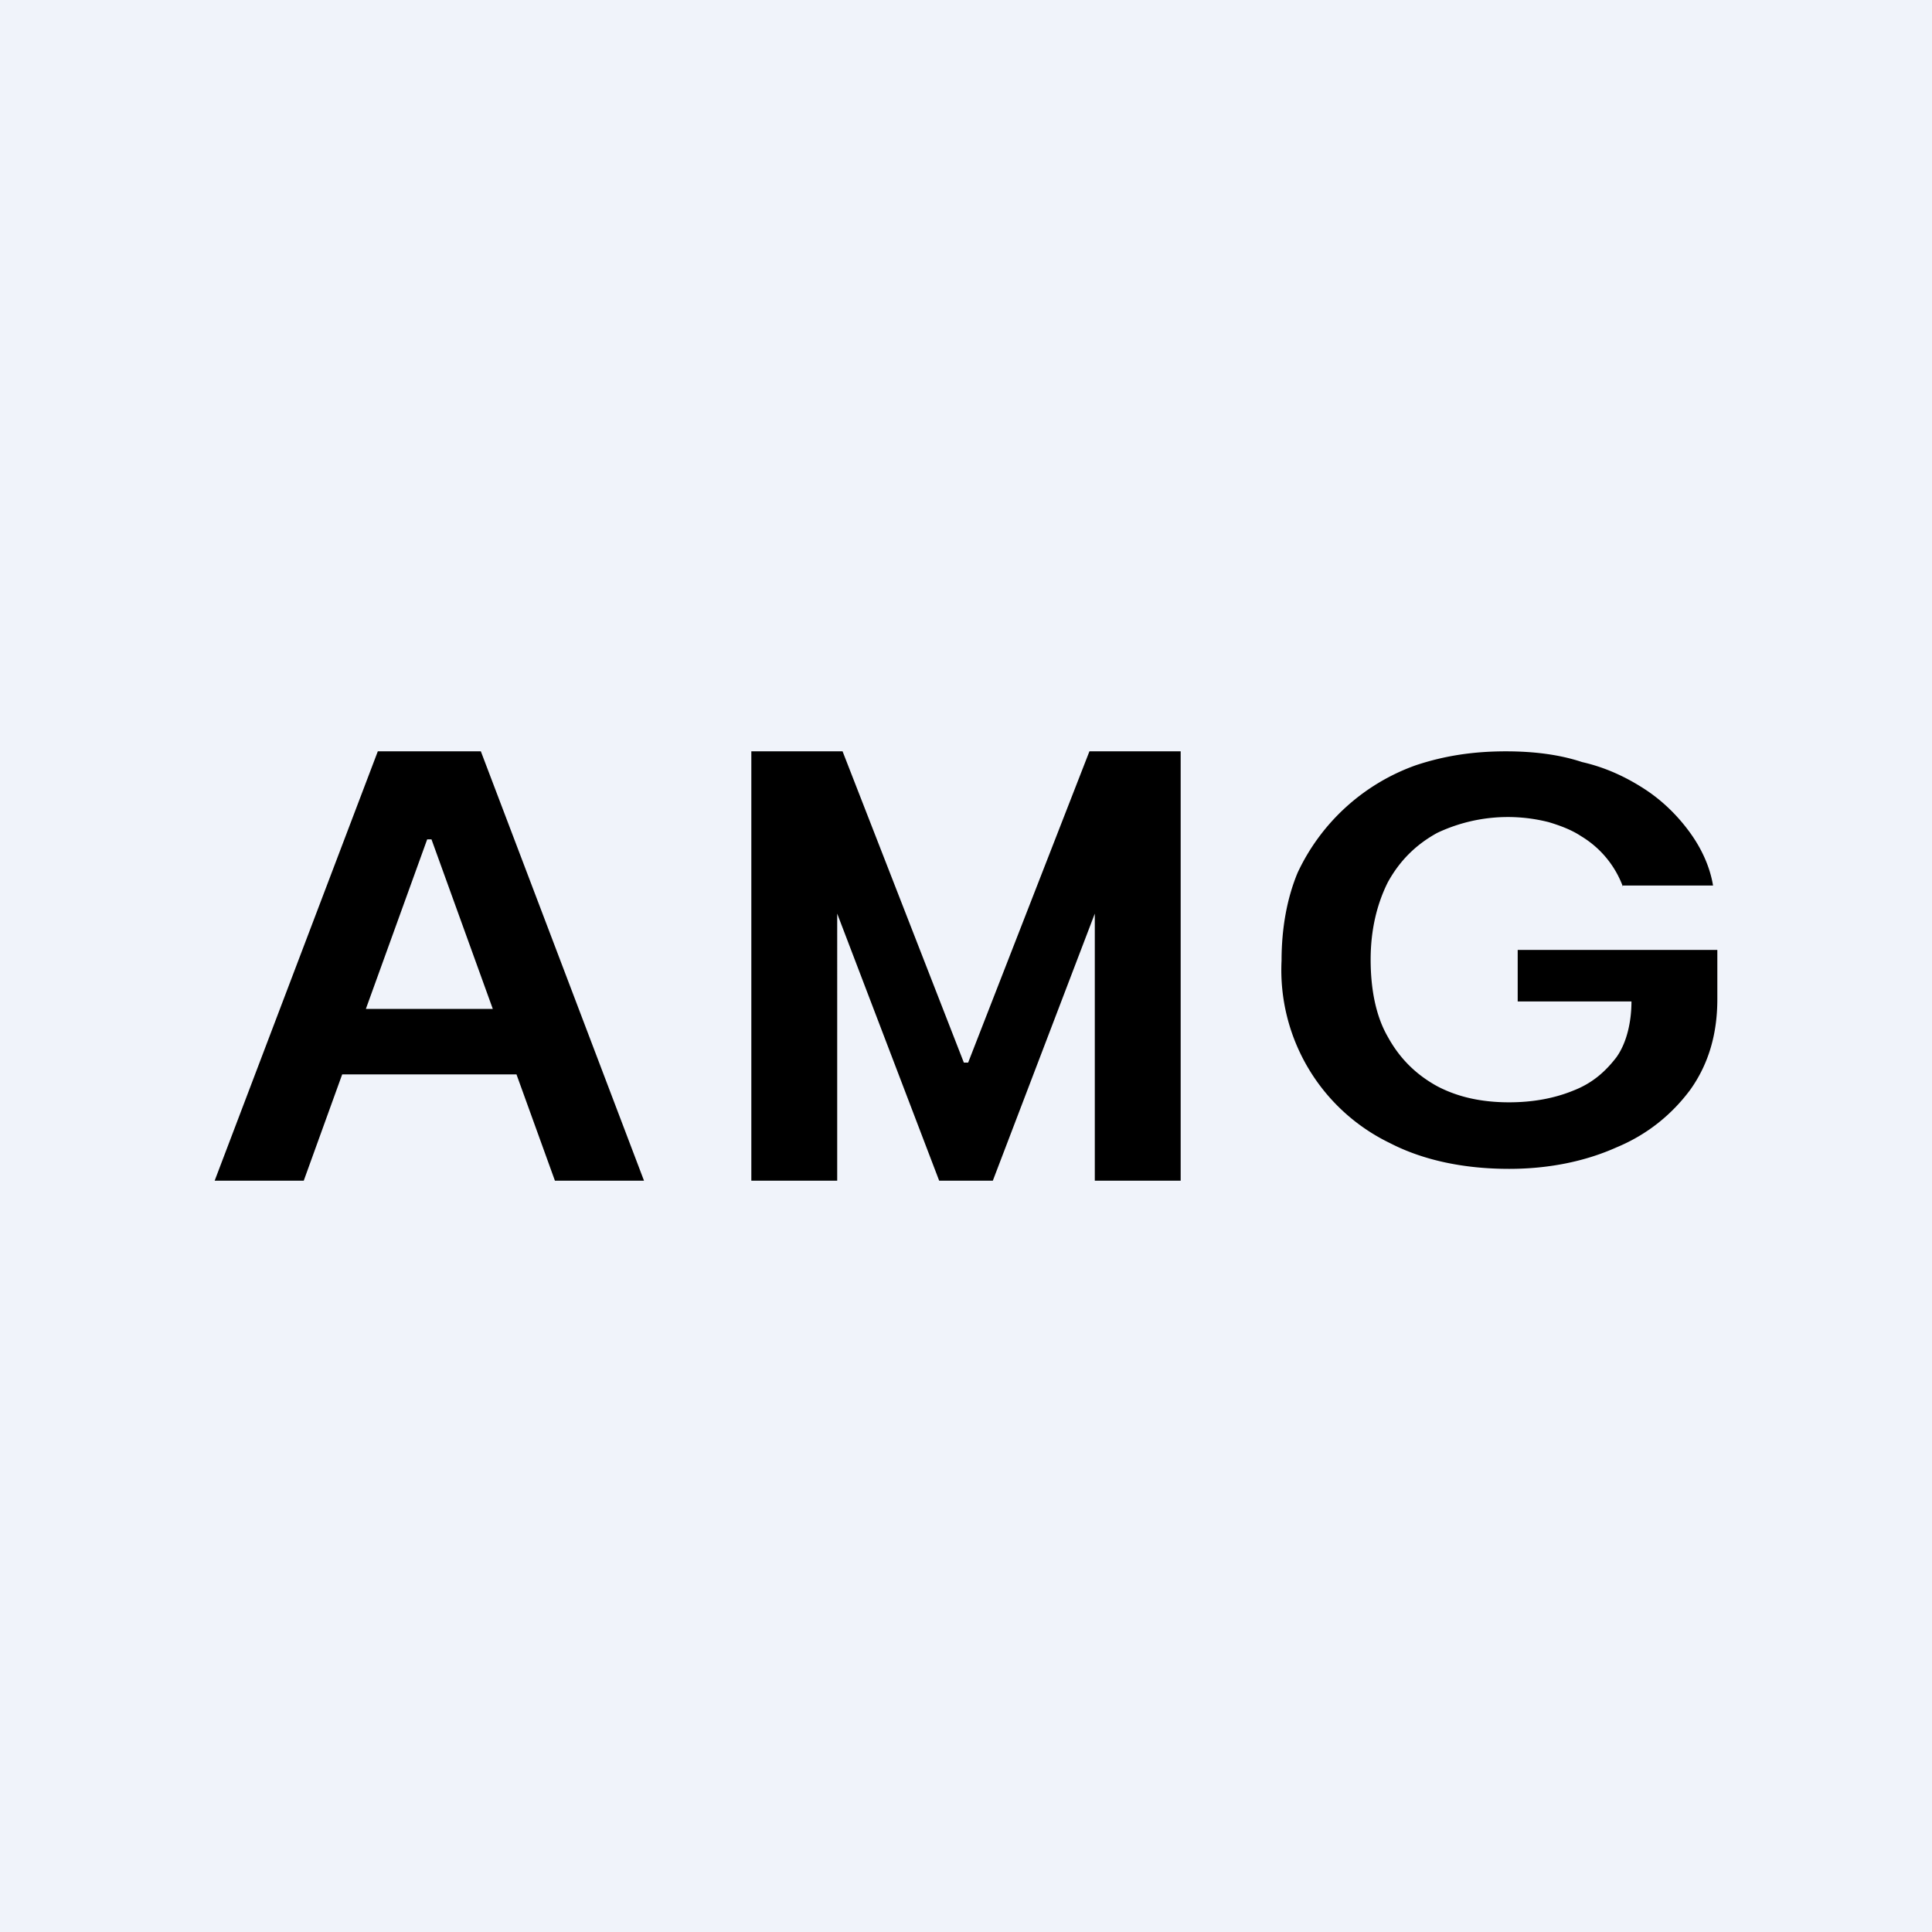 <!-- by TradingView --><svg width="18" height="18" viewBox="0 0 18 18" xmlns="http://www.w3.org/2000/svg"><path fill="#F0F3FA" d="M0 0h18v18H0z"/><path d="M15.12 8.26a.92.92 0 0 0-.39-.47c-.09-.06-.2-.1-.3-.13a1.54 1.54 0 0 0-1.04.1c-.2.11-.35.26-.46.46-.1.2-.16.44-.16.72 0 .28.05.53.16.72.11.2.26.35.46.46.19.1.41.15.67.15.23 0 .43-.04.6-.11.18-.07.3-.18.4-.31.1-.14.14-.34.14-.52h.19-1.25v-.48H16v.46c0 .32-.08.6-.25.84-.17.23-.4.42-.69.54-.29.13-.63.2-1 .2-.42 0-.8-.08-1.11-.24a1.79 1.79 0 0 1-1.01-1.7c0-.3.05-.58.15-.82a1.93 1.93 0 0 1 1.1-1c.27-.09.54-.13.84-.13.26 0 .5.03.71.1.22.05.41.14.58.25.17.11.31.25.42.4.11.15.19.32.22.5h-.84ZM7 7h.85l1.13 2.9h.04L10.15 7H11v4h-.8V8.25h.1L9.25 11h-.5L7.7 8.25h.1V11H7V7ZM2.83 11H2l1.52-4h.96L6 11h-.83L4.02 7.82h-.04L2.83 11Zm.03-1.6h2.27v.61H2.86V9.4Z"/></svg>